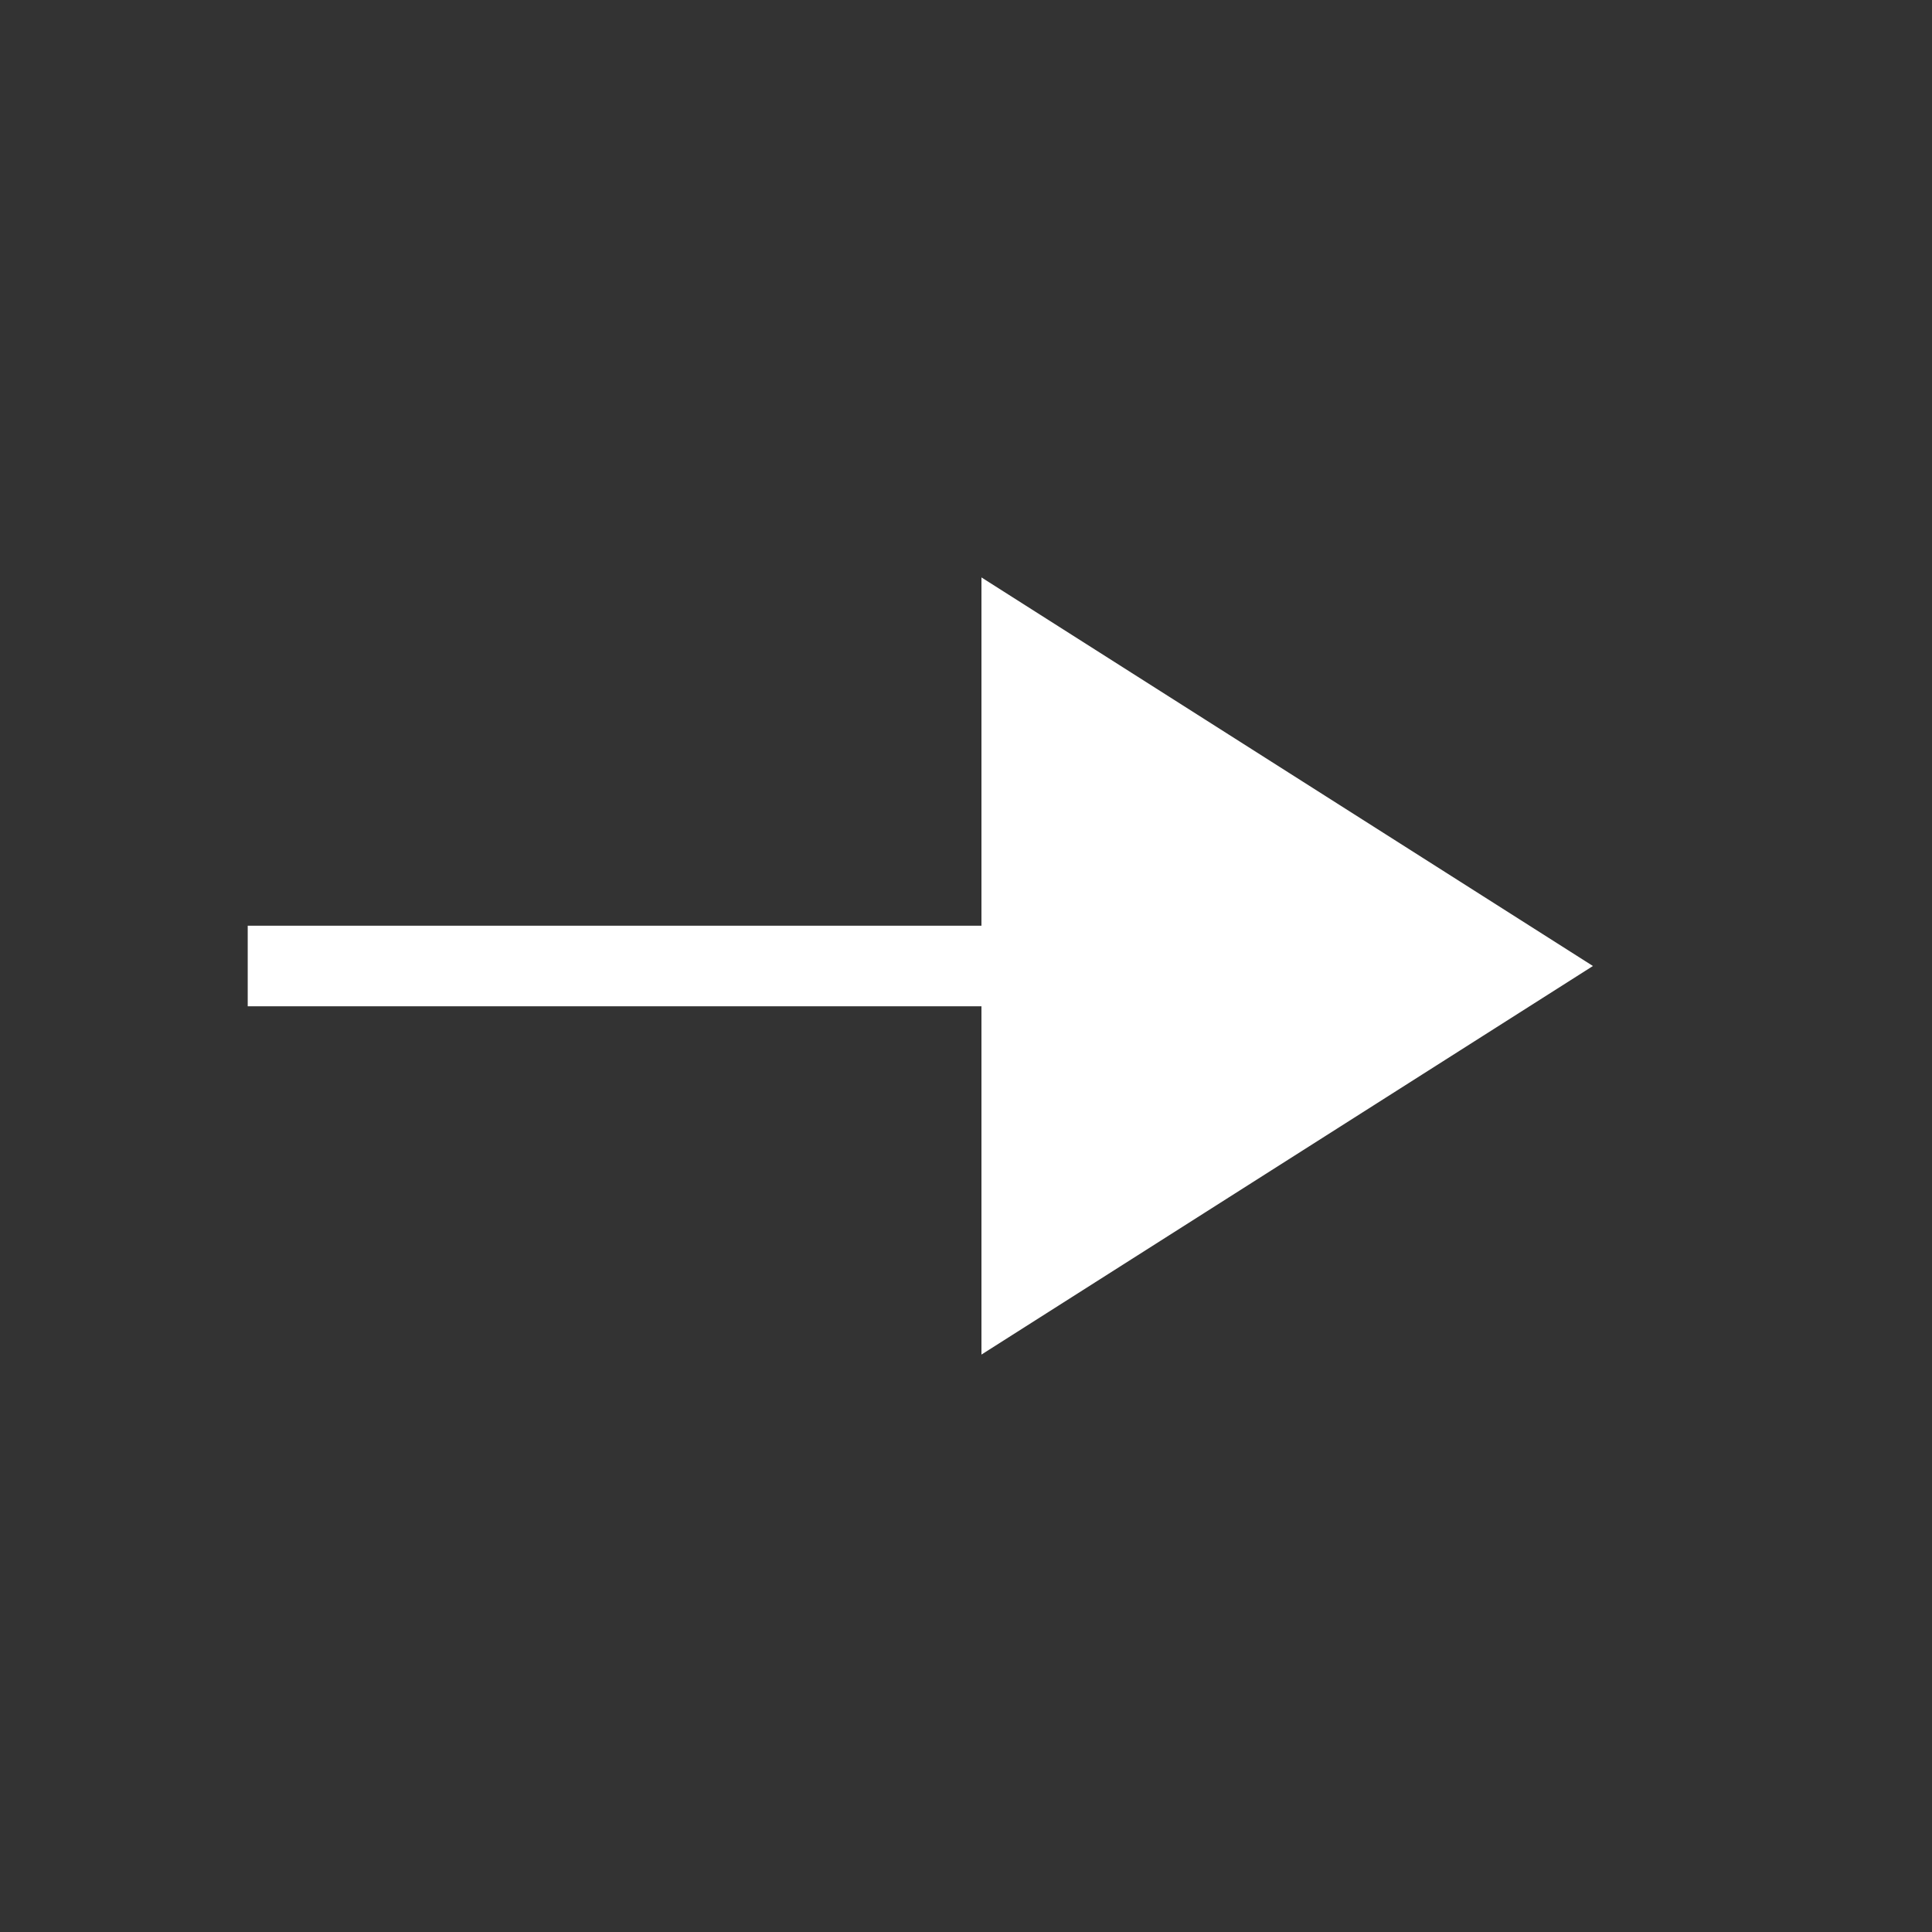 <svg width="32" height="32" viewBox="0 0 32 32" fill="none" xmlns="http://www.w3.org/2000/svg">
<rect x="0" y="0" width="32" height="32" fill="#333333" stroke="none"/>
<path d="M16.256 22.436V16.667H4.103V15.333H16.256V9.564L26.384 16L16.256 22.436Z" fill="white"/>
</svg>
